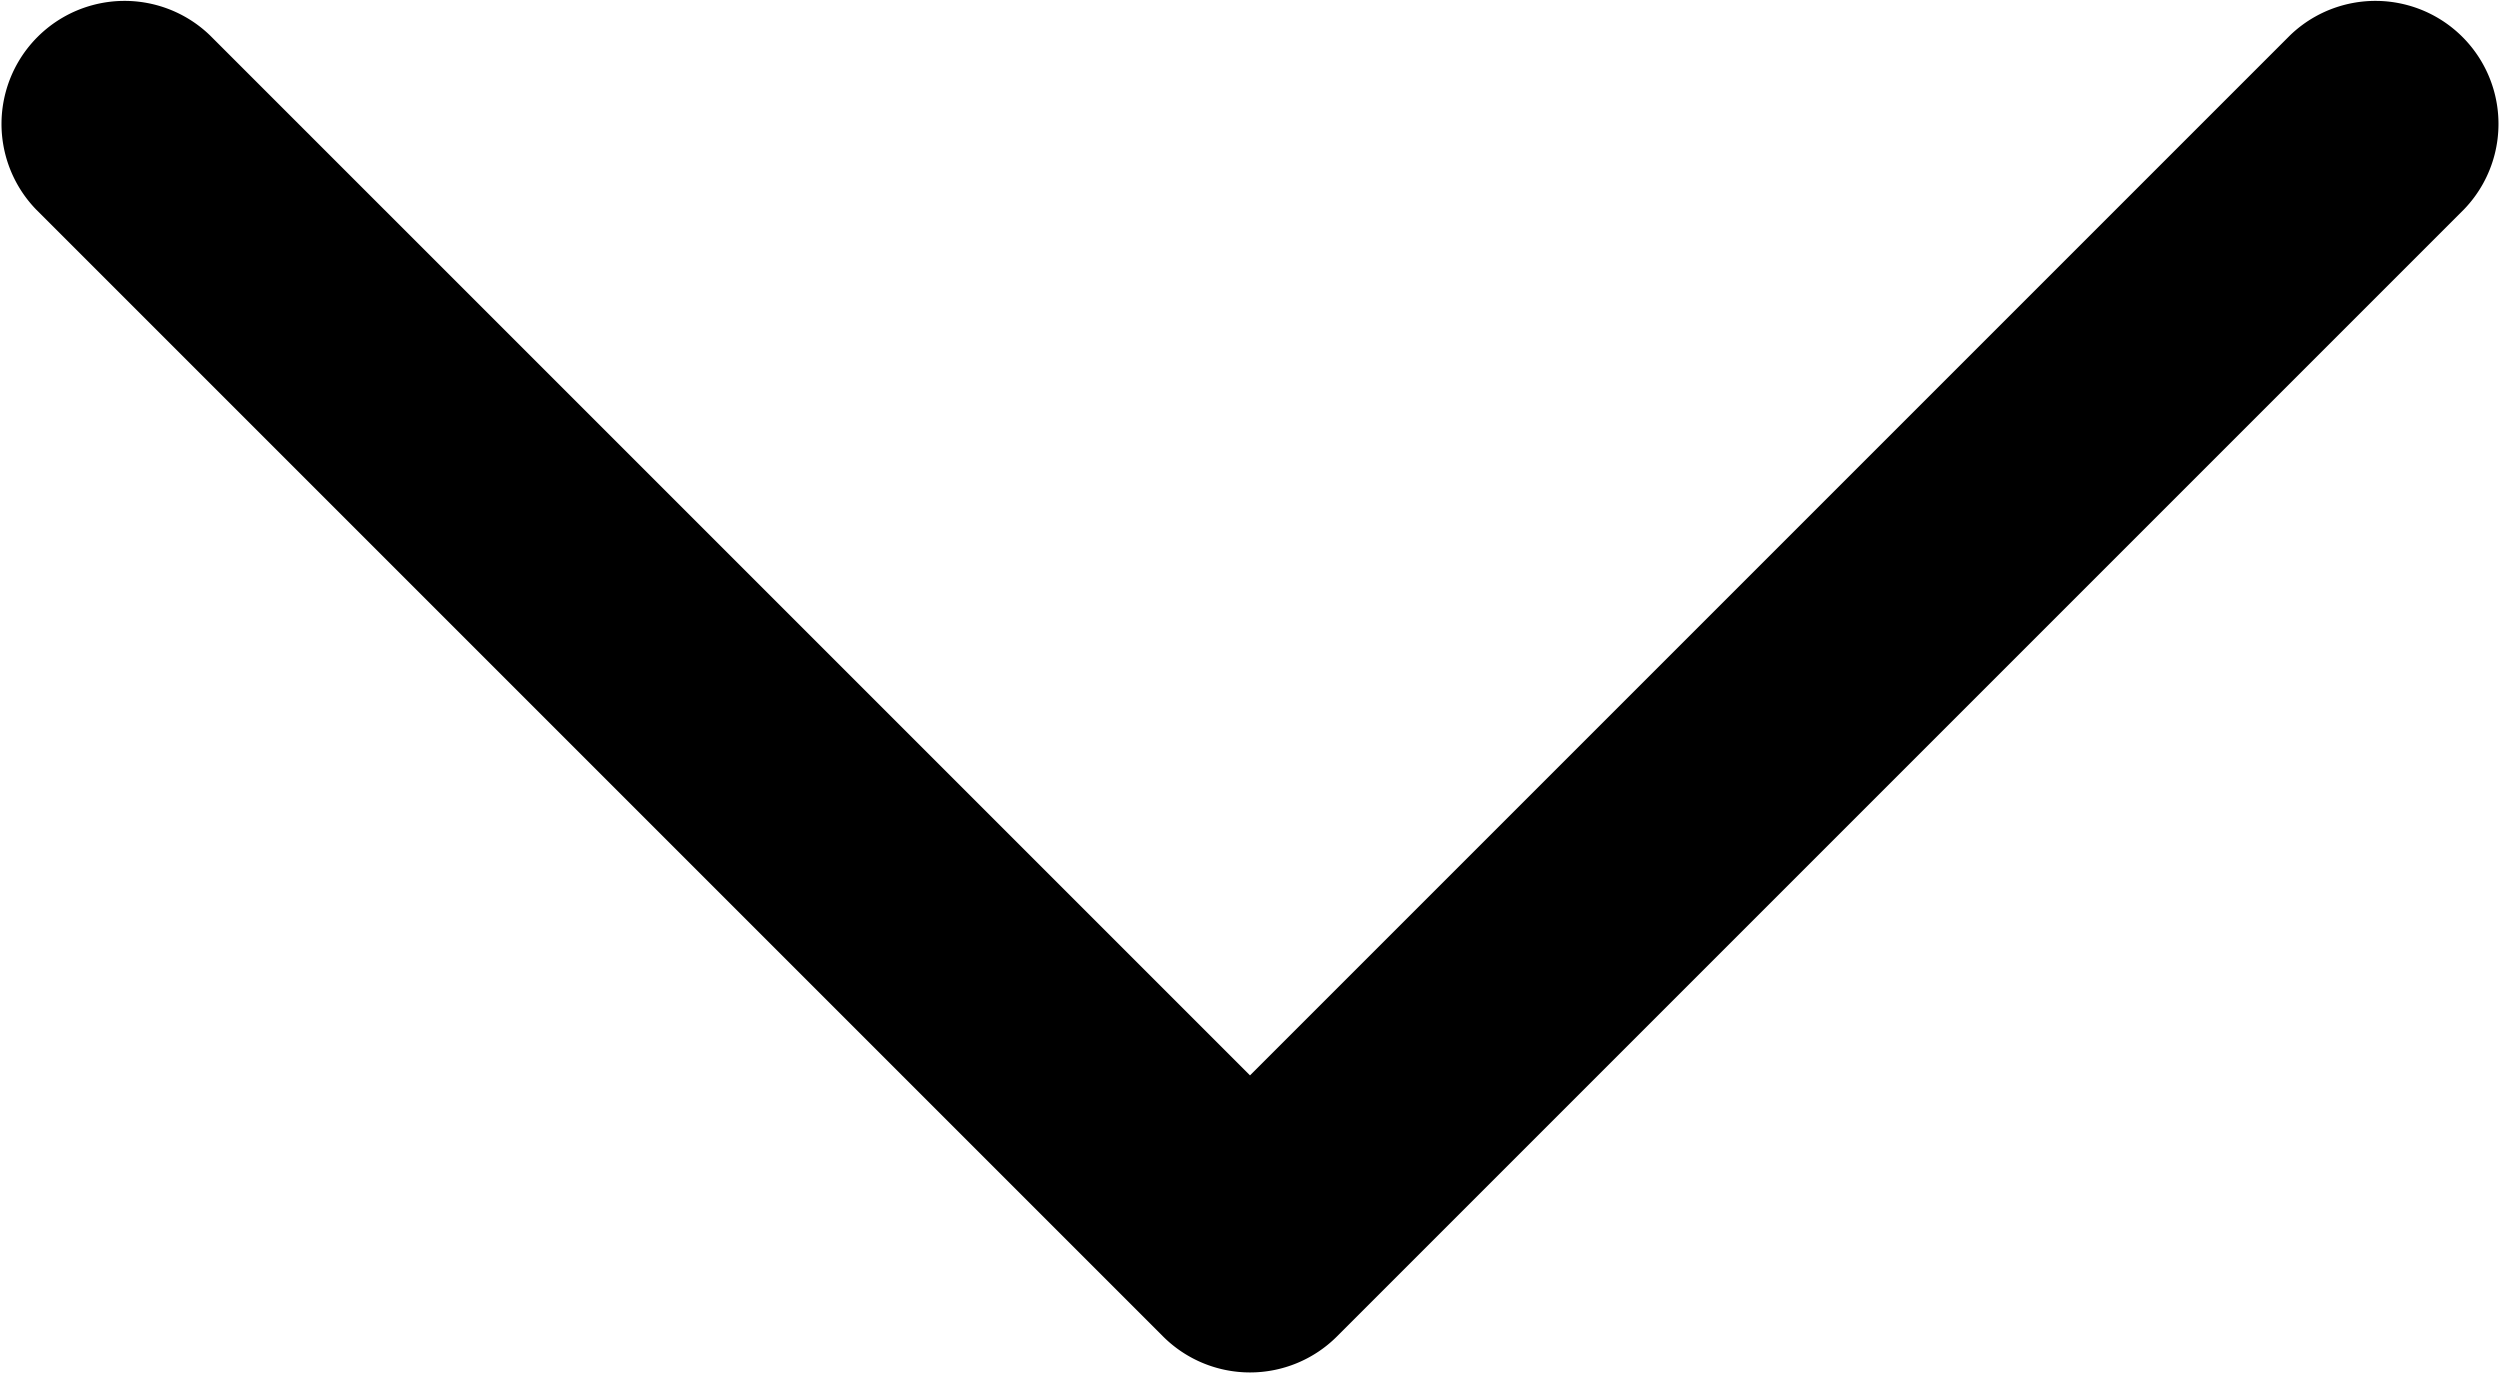 <svg xmlns="http://www.w3.org/2000/svg" width="20.316" height="11.158" viewBox="0 0 20.316 11.158">
  <path id="Path_6062" data-name="Path 6062" d="M15384.078,3683.3a1,1,0,0,1-.707-.293l-9.158-9.158a1,1,0,0,1,1.414-1.414l8.451,8.451,8.451-8.451a1,1,0,0,1,1.414,1.414l-9.158,9.158A1,1,0,0,1,15384.078,3683.3Z" transform="translate(-15373.92 -3672.147)"/>
</svg>
